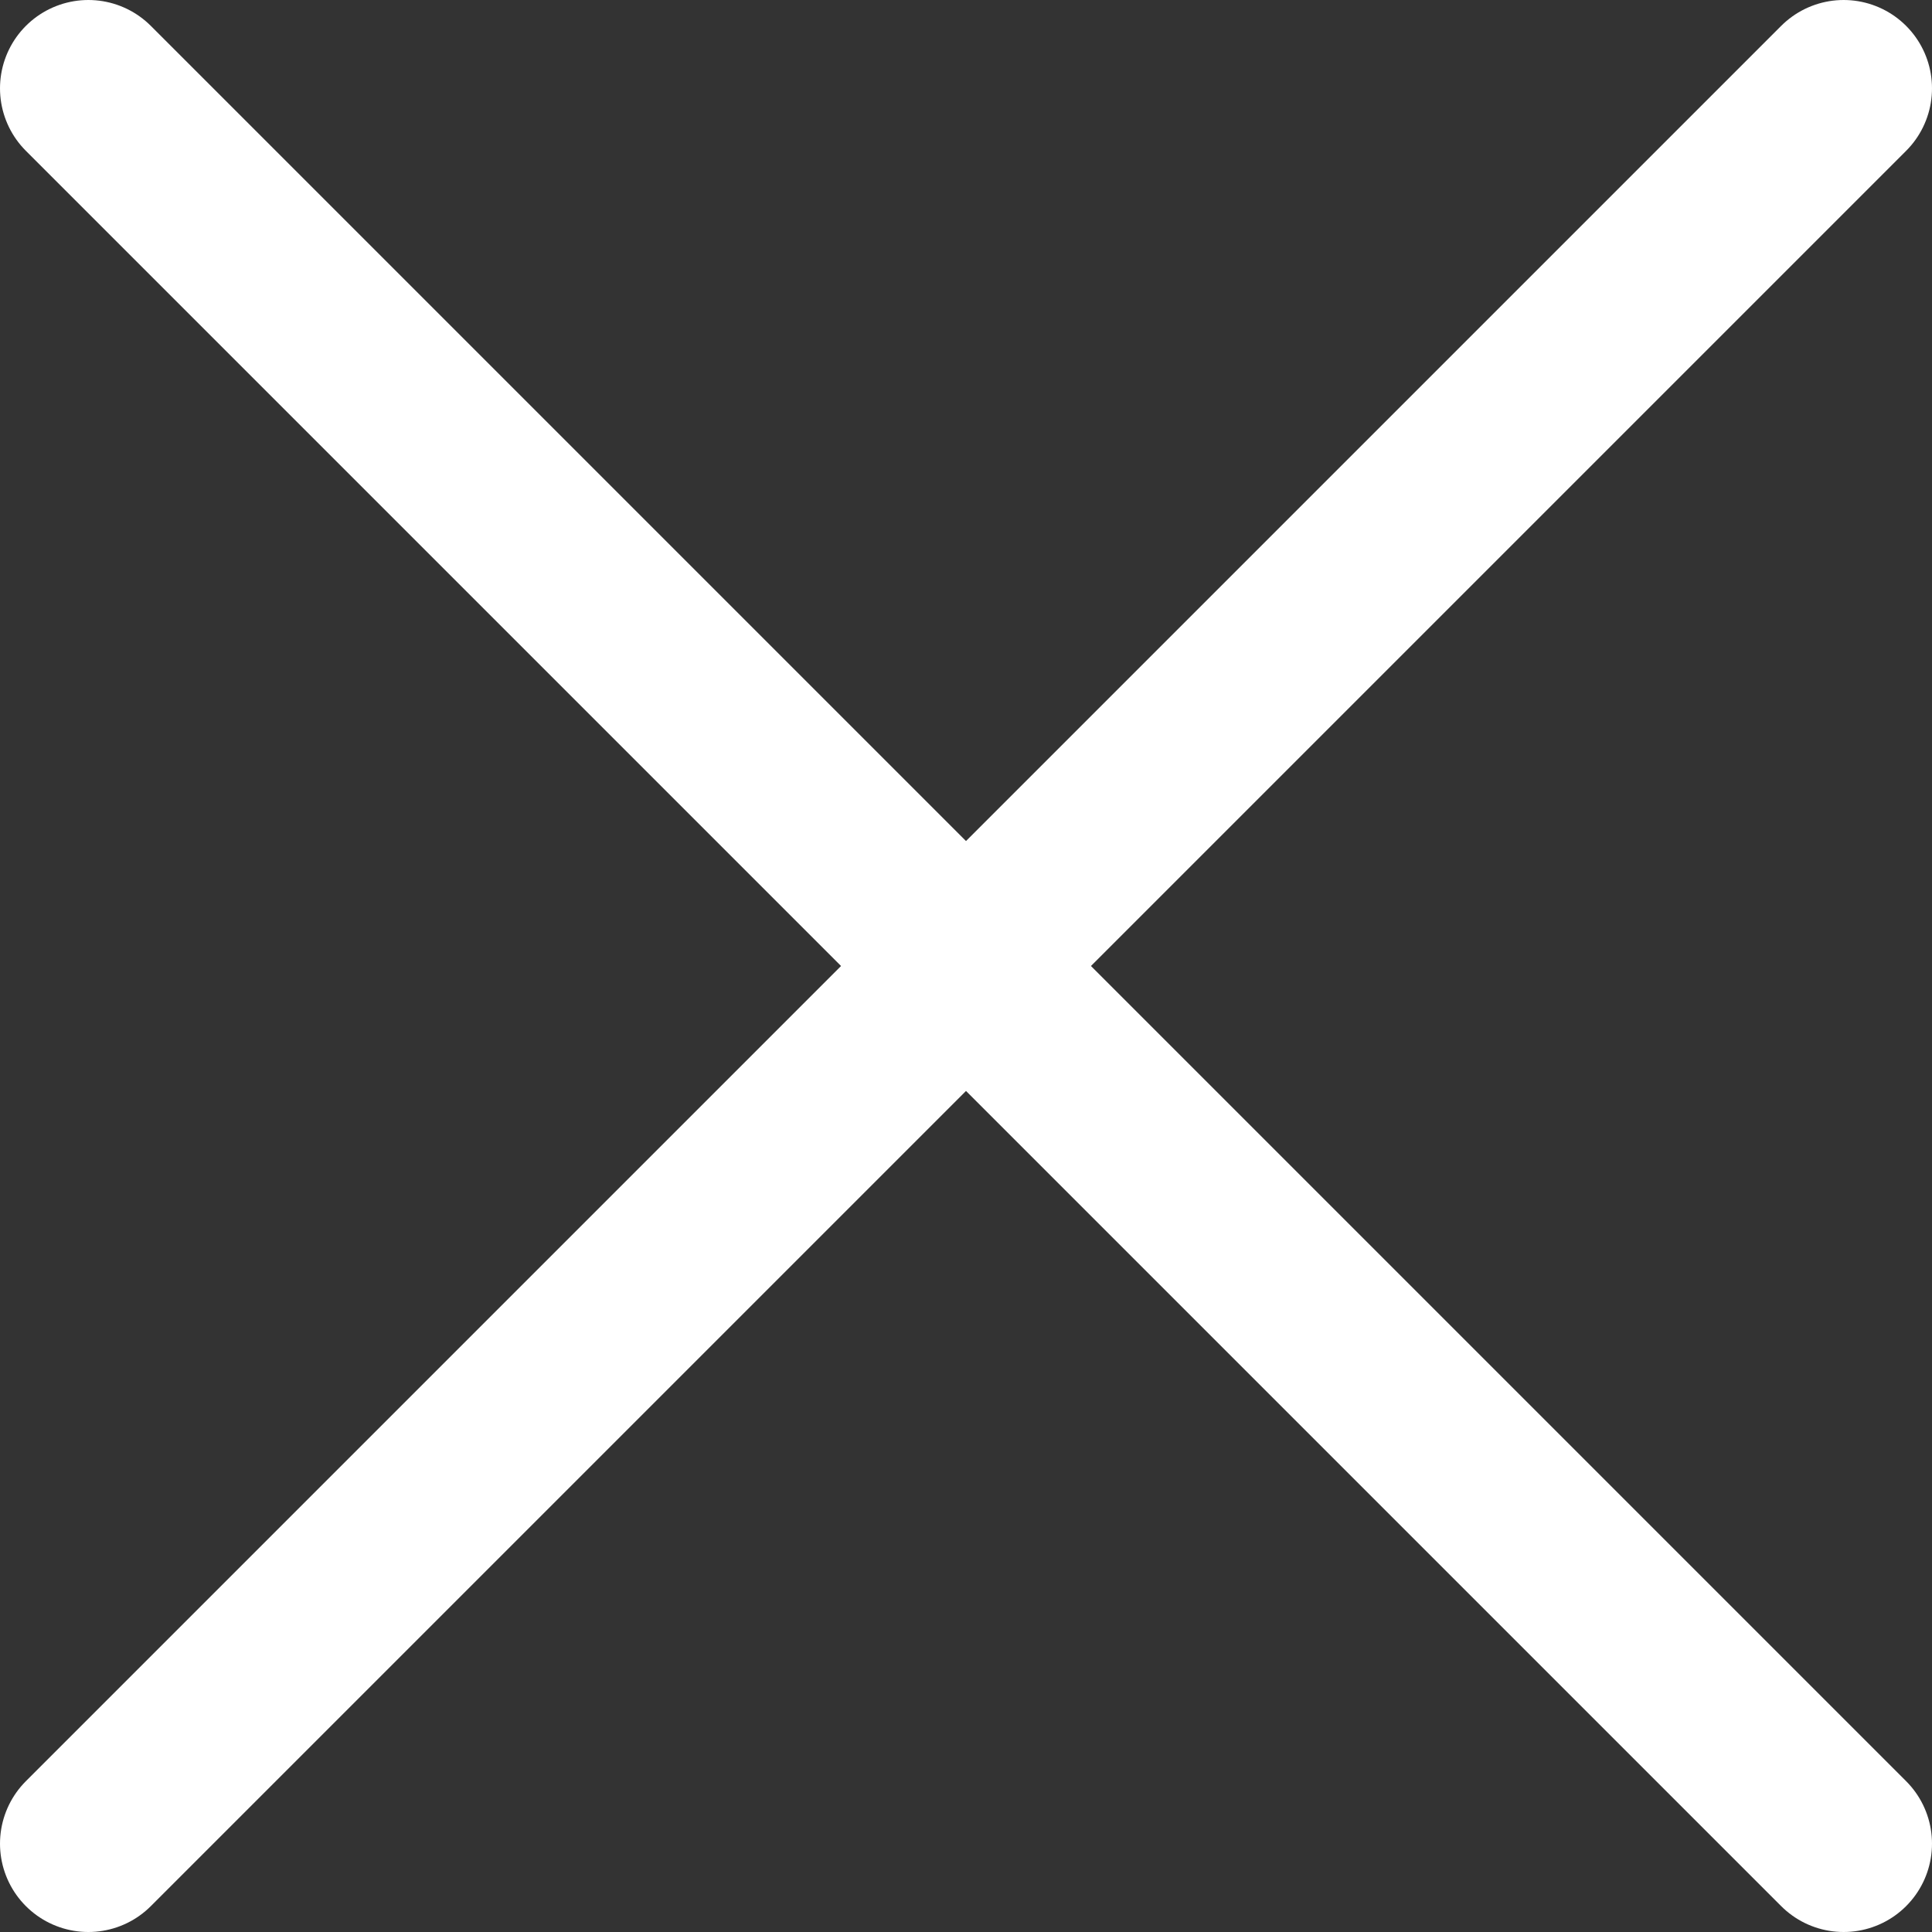 <svg xmlns="http://www.w3.org/2000/svg" id="Capa_1" viewBox="0 0 32.8 32.8"><rect x="0" y="0" width="32.8" height="32.8" fill="#333333" stroke="none"/><path id="Icon_feather-x" d="M31.3,1.5L1.5,31.3M1.5,1.5l29.8,29.8" style="fill: none; stroke: #fff; stroke-linecap: round; stroke-linejoin: round; stroke-width: 3px;"></path></svg>
